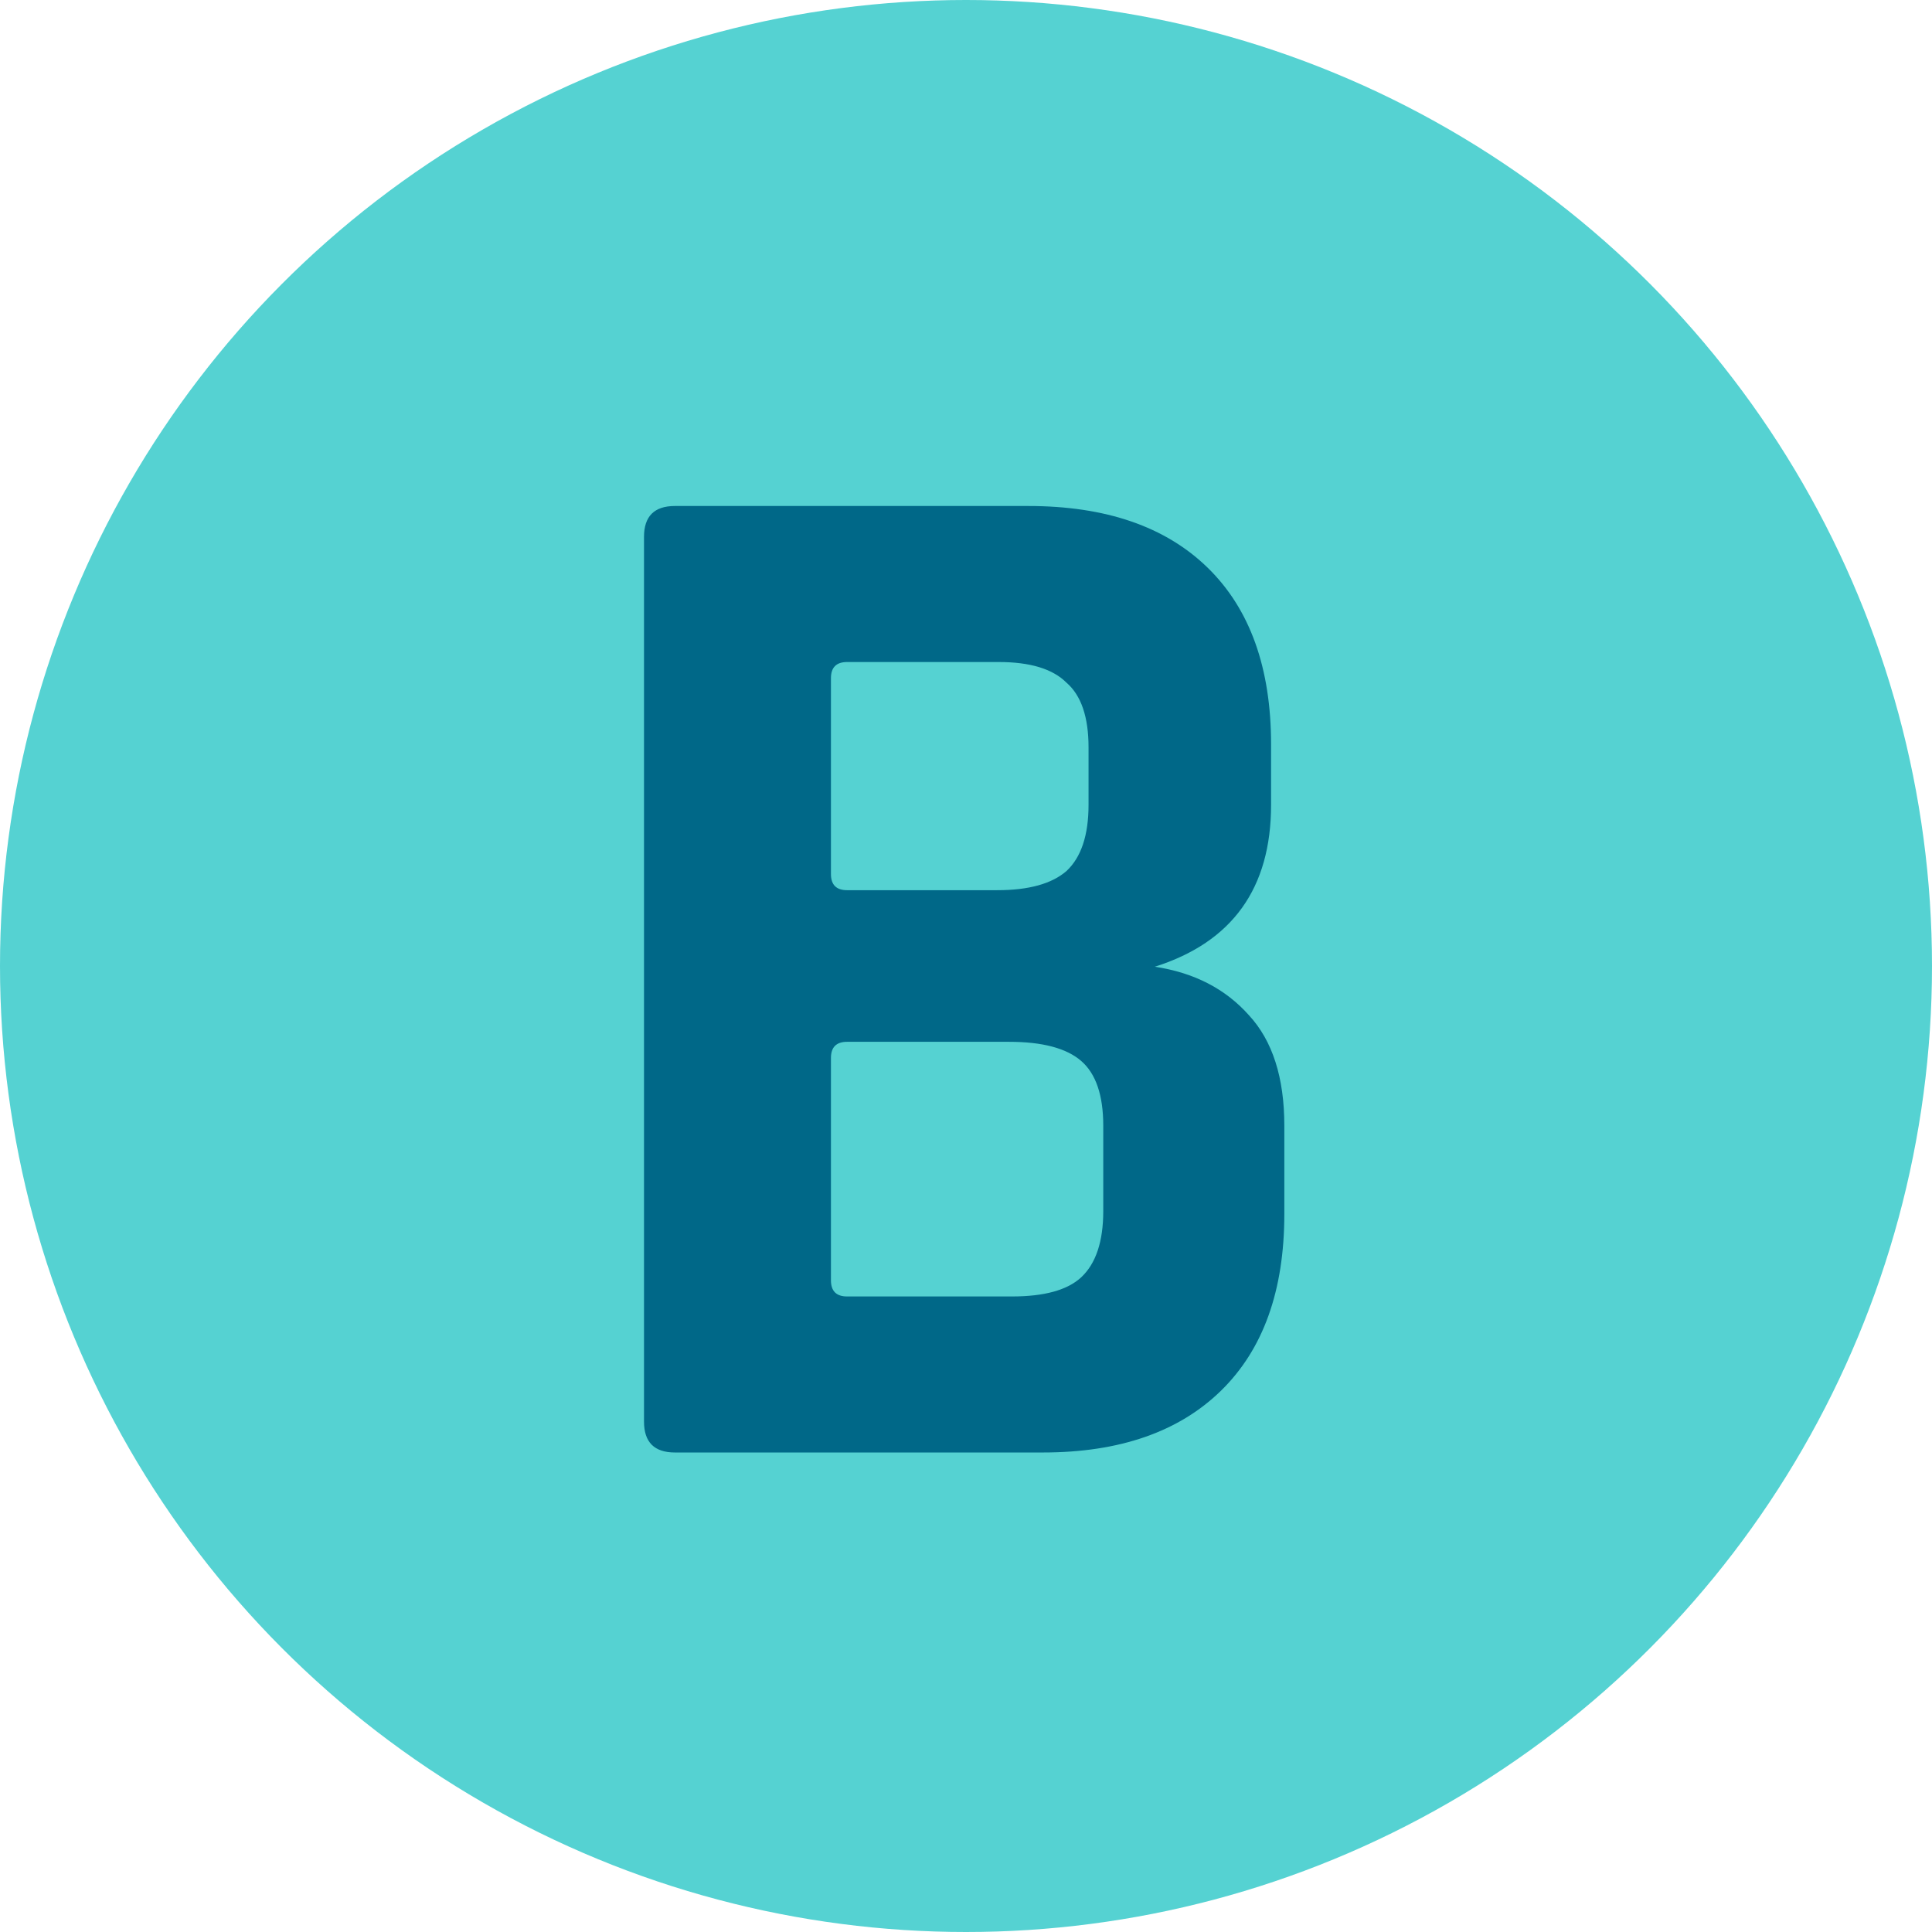 <svg fill="none" viewBox="0 0 42 42" xmlns="http://www.w3.org/2000/svg"><circle cx="21" cy="21" fill="#55d2d2" r="21"/><path d="m18.416 28.184h3.584c.704 0 1.205-.139 1.504-.416.32-.299.48-.779.48-1.44v-1.856c0-.661-.16-1.131-.48-1.408s-.843-.416-1.568-.416h-3.52c-.235 0-.352.117-.352.352v4.832c0 .235.117.352.352.352zm0-8.832h3.264c.683 0 1.184-.139 1.504-.416.32-.299.48-.779.48-1.44v-1.248c0-.661-.16-1.131-.48-1.408-.299-.299-.789-.448-1.472-.448h-3.296c-.235 0-.352.117-.352.352v4.256c0 .235.117.352.352.352zm-4.416 11.552v-19.232c0-.448.224-.672.672-.672h7.68c1.685 0 2.987.448 3.904 1.344s1.376 2.176 1.376 3.84v1.312c0 1.813-.843 2.987-2.528 3.52.853.128 1.536.48 2.048 1.056.512.555.768 1.355.768 2.4v1.92c0 1.664-.459 2.944-1.376 3.84s-2.208 1.344-3.872 1.344h-8c-.448 0-.672-.224-.672-.672z" fill="#006888"/></svg>